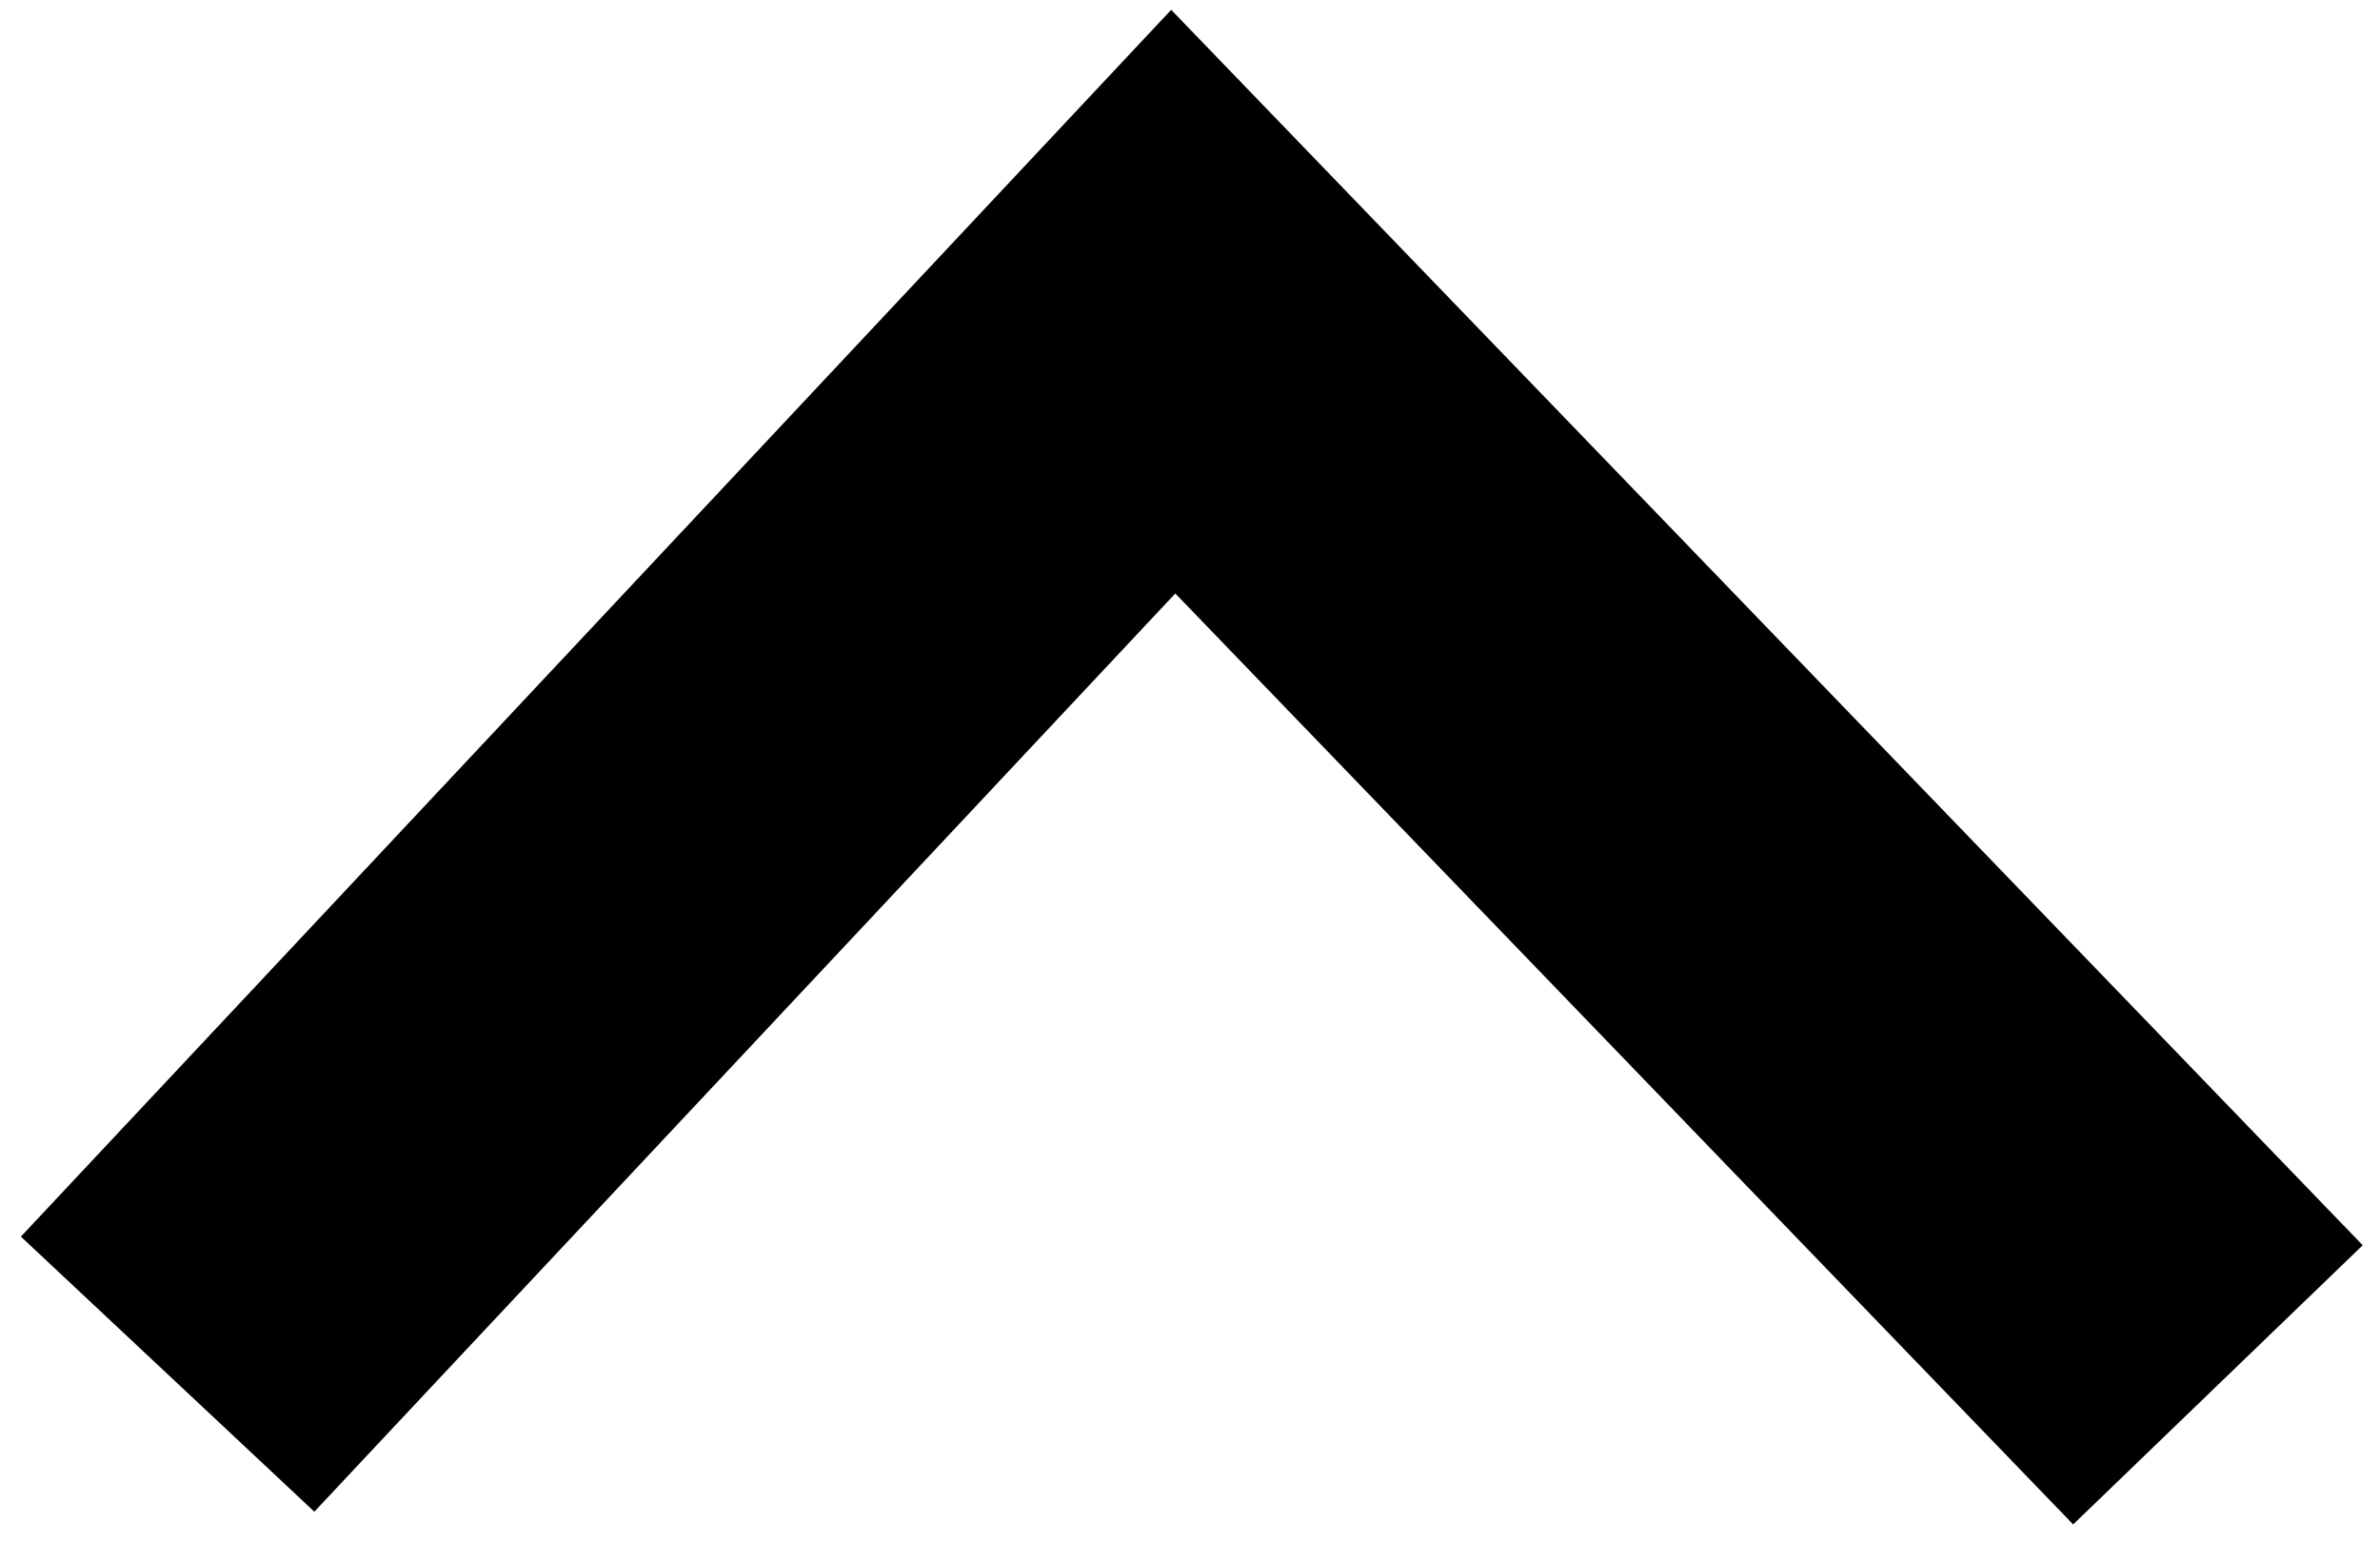 <svg width="71" height="46" viewBox="0 0 71 46" fill="none" xmlns="http://www.w3.org/2000/svg">
<path d="M57.681 41.165L61.846 45.484L70.484 37.154L66.319 32.835L57.681 41.165ZM35 9L39.319 4.835L34.939 0.293L30.623 4.896L35 9ZM66.319 32.835L39.319 4.835L30.681 13.165L57.681 41.165L66.319 32.835ZM30.623 4.896L0.623 36.896L9.377 45.104L39.377 13.104L30.623 4.896Z" fill="black"/>
</svg>
